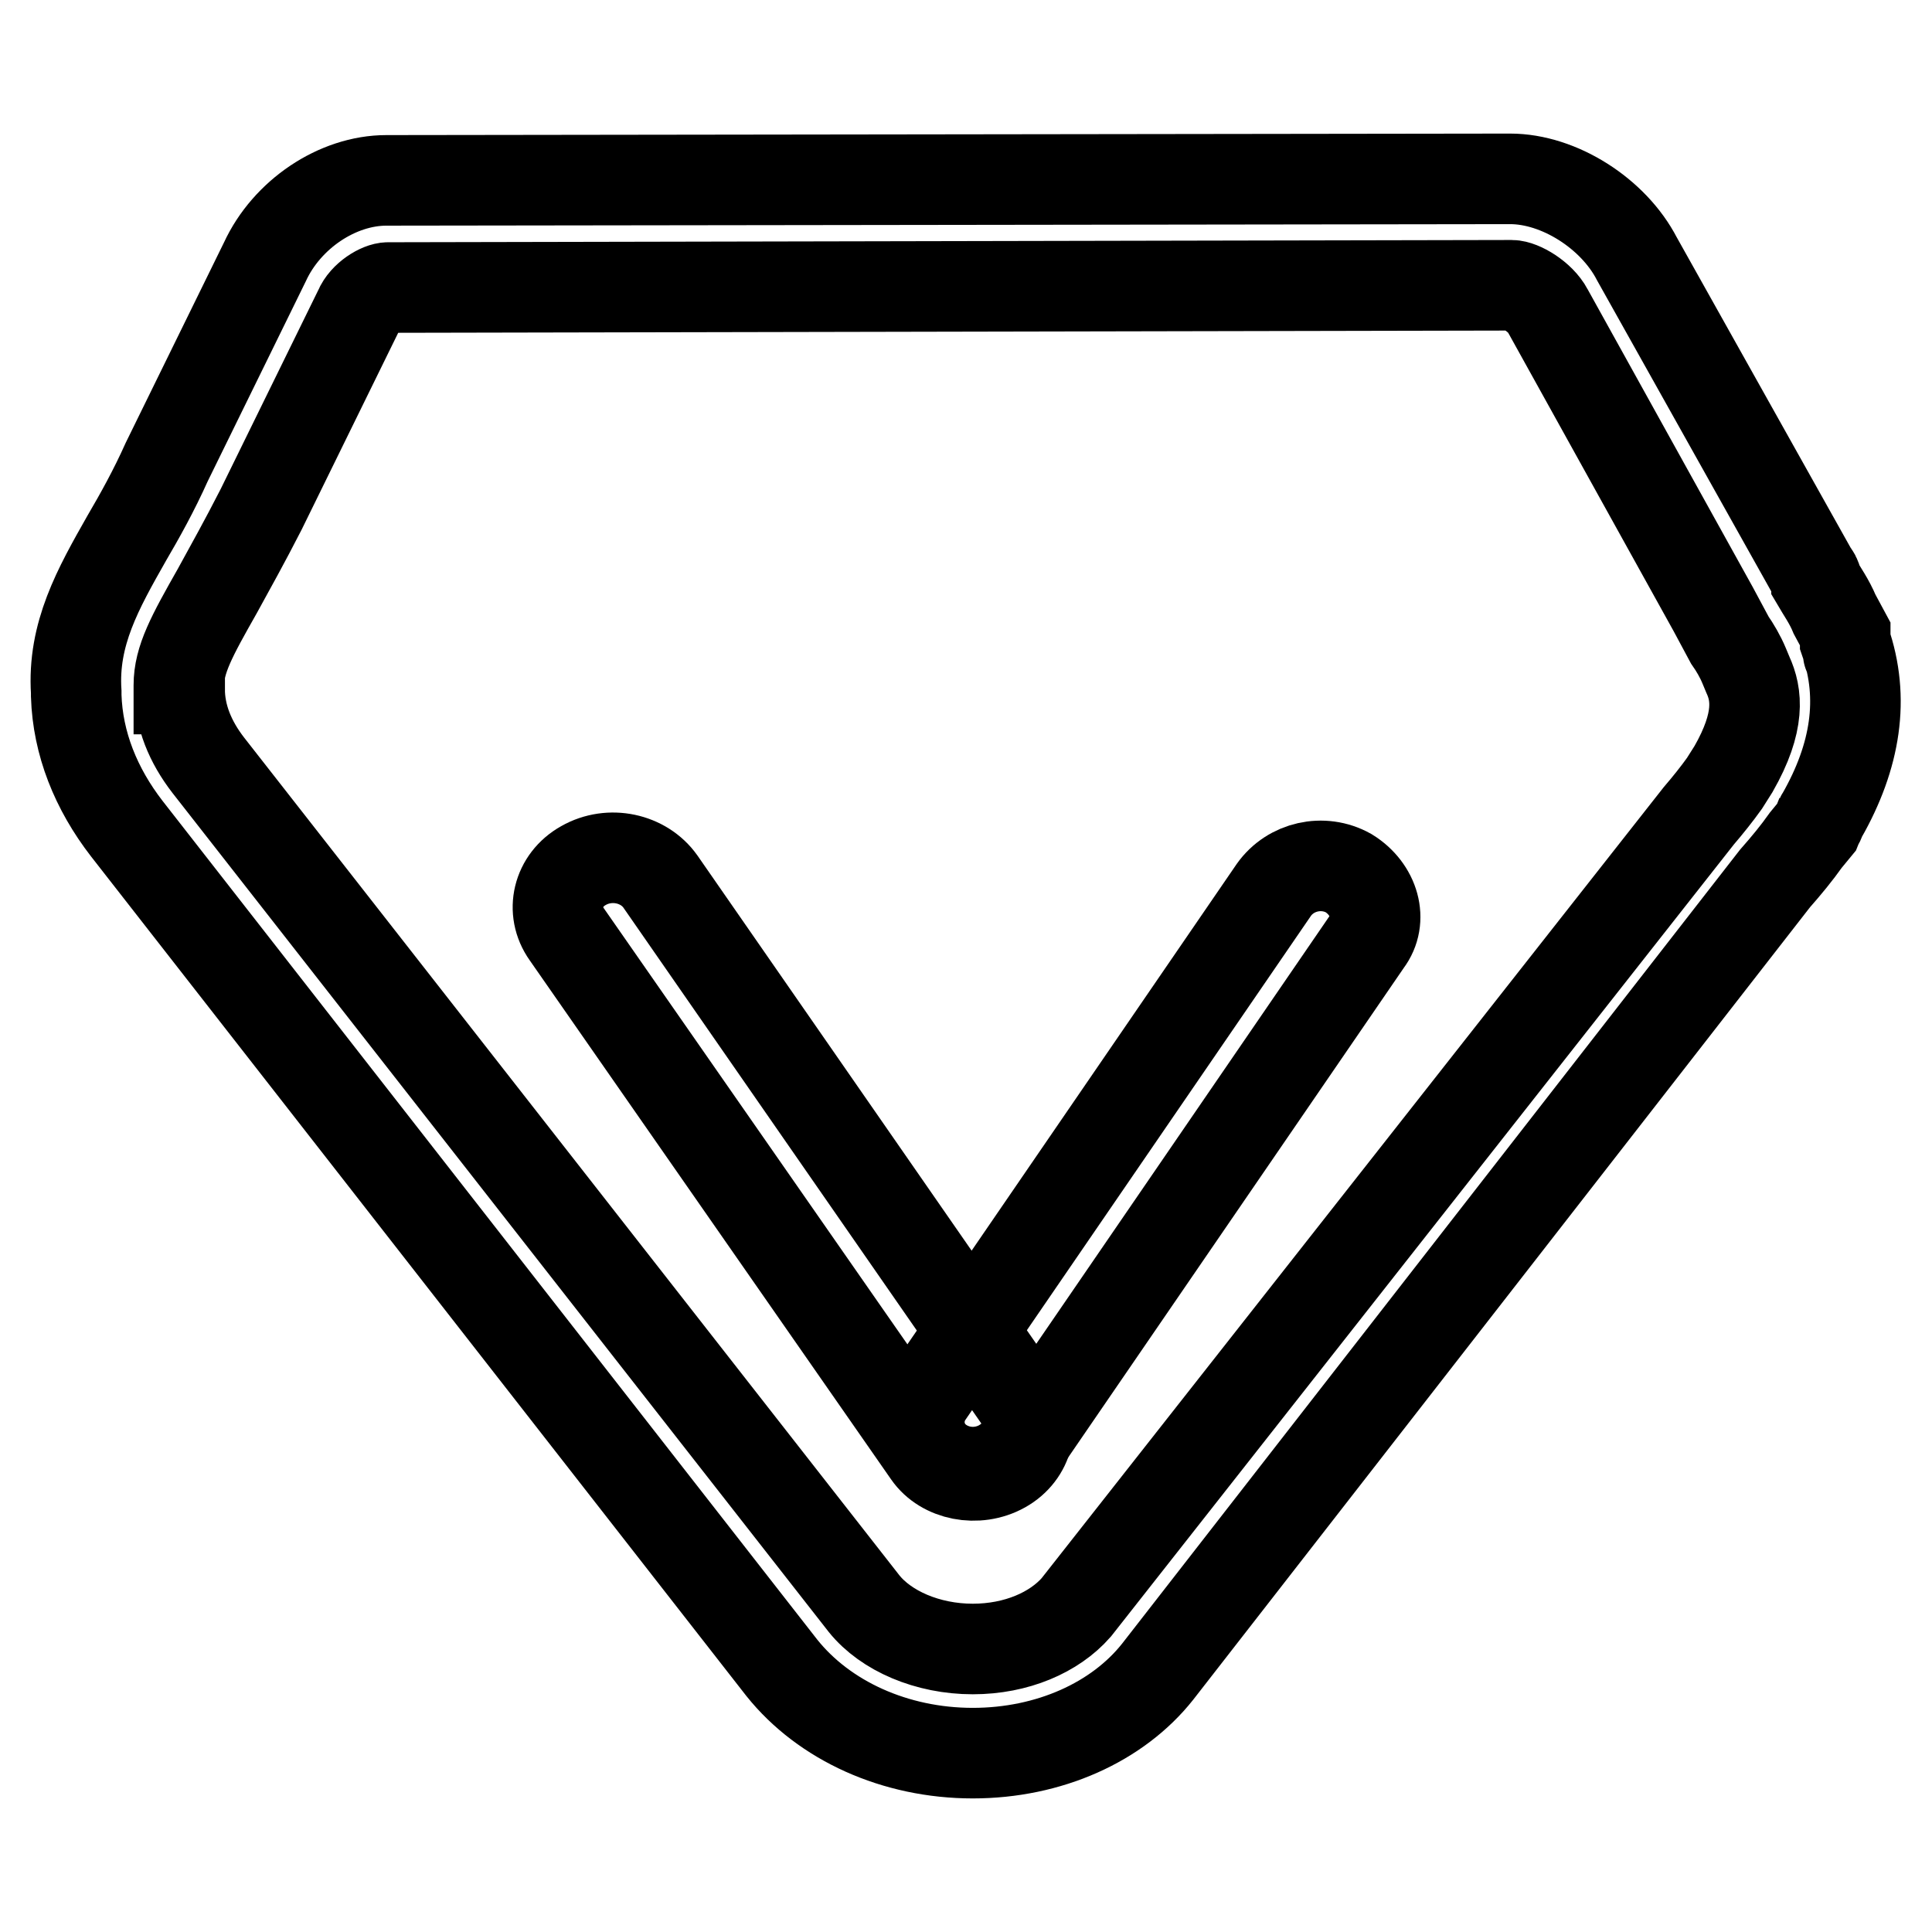 <?xml version="1.0" encoding="utf-8"?>
<!-- Svg Vector Icons : http://www.onlinewebfonts.com/icon -->
<!DOCTYPE svg PUBLIC "-//W3C//DTD SVG 1.1//EN" "http://www.w3.org/Graphics/SVG/1.1/DTD/svg11.dtd">
<svg version="1.1" xmlns="http://www.w3.org/2000/svg" xmlns:xlink="http://www.w3.org/1999/xlink" x="0px" y="0px" viewBox="0 0 256 256" enable-background="new 0 0 256 256" xml:space="preserve">
<g> <path stroke-width="12" fill-opacity="0" stroke="#000000"  d="M128.9,232.3c-10.3,0-19.7-4.3-25.3-11.3L16.8,109.8c-4.1-5.3-6.5-11.3-6.7-17.6v-0.5 c-0.5-7.7,2.9-13.7,6.7-20.4c1.7-2.9,3.6-6.3,5.3-10.1l13-26.5c2.9-6.3,9.6-10.8,16.1-10.8l148.9-0.2c6.5,0,13.7,4.6,16.8,10.6 l23.3,41.6c0.2,0.2,0.5,0.7,0.5,1v0.2c0.7,1.2,1.7,2.6,2.4,4.3l1.4,2.6v1c2.6,7.5,1.4,15.2-3.1,23.1c-0.2,0.2-0.2,0.7-0.5,1 l-0.2,0.5l-1.4,1.7c-1.2,1.7-2.6,3.4-4.1,5.1l-81.8,105.1C148.1,228.2,139,232.3,128.9,232.3z M23.8,91.3c0,3.6,1.4,7,3.8,10.1 l86.9,111.1c2.9,3.6,8.4,6,14.4,6c5.8,0,10.8-2.2,13.7-5.5l82.5-104.9c1.2-1.4,2.4-2.9,3.4-4.3l1.2-1.9c3.6-6.3,3.1-9.9,1.9-12.5 l-0.5-1.2c-0.5-1.2-1.2-2.4-1.9-3.4l-2.2-4.1l-21.9-39.5c-1-1.9-3.6-3.4-4.8-3.4L51.4,38.1c-1,0-3.1,1.2-3.8,2.9l-13,26.5 c-2.2,4.3-4.1,7.7-5.8,10.8c-3.4,6-5.1,9.1-5.1,12.5V91.3z M244.9,86.5C244.9,86.7,244.9,86.5,244.9,86.5z"/> <path stroke-width="12" fill-opacity="0" stroke="#000000"  d="M181.1,124.8l-46,67.1c-2.2,3.1-6.5,4.1-9.9,2.2c-3.4-1.9-4.3-6-2.4-9.1l46-67.1c2.2-3.1,6.5-4.1,9.9-2.2 C182.1,117.8,183.3,121.9,181.1,124.8L181.1,124.8z"/> <path stroke-width="12" fill-opacity="0" stroke="#000000"  d="M87.5,116.8l47.6,68.6c2.2,3.1,1.2,7.2-2.2,9.1s-7.9,1-9.9-1.9l-47.9-68.8c-2.2-3.1-1.2-7.2,2.2-9.1 C80.8,112.7,85.3,113.7,87.5,116.8z"/></g>
</svg>